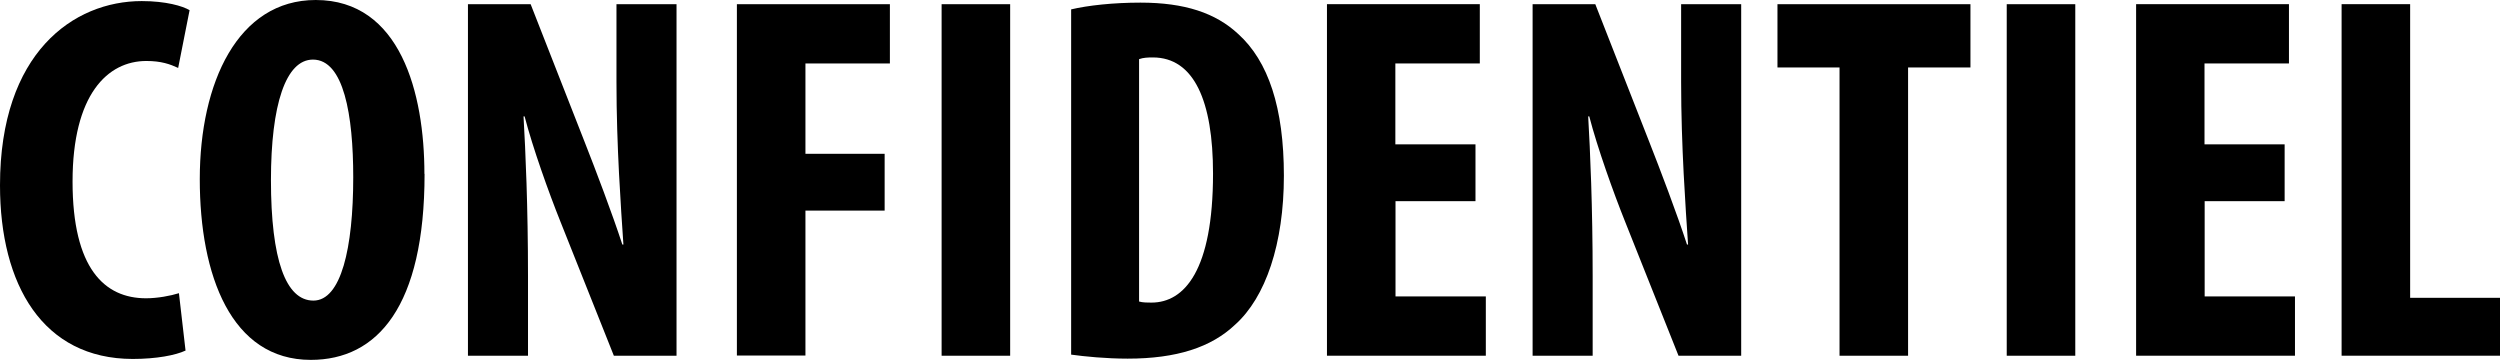 <?xml version="1.0" encoding="UTF-8"?><svg id="b" xmlns="http://www.w3.org/2000/svg" viewBox="0 0 161.93 23.31"><g id="c"><path d="M12.01,22.71c-.64.3-1.88.54-3.42.54C2.78,23.24,0,18.46,0,12,0,3.42,4.76.07,9.18.07c1.57,0,2.65.32,3.1.59l-.74,3.74c-.52-.24-1.09-.45-2.06-.45-2.52,0-4.78,2.18-4.78,7.81s2.07,7.56,4.76,7.56c.74,0,1.59-.16,2.13-.33l.43,3.73Z"/><path d="M27.5,11.26c0,8.59-3.05,12.05-7.37,12.05-5.15,0-7.19-5.46-7.19-11.71S15.41,0,20.45,0c5.49,0,7.04,6.04,7.04,11.26ZM17.55,11.66c0,5.16.96,7.81,2.75,7.81s2.58-3.39,2.58-7.99c0-4.02-.61-7.62-2.61-7.62-1.76,0-2.72,2.92-2.72,7.81Z"/><path d="M30.31,23.04V.27h4.06l3.5,8.93c.69,1.75,1.8,4.67,2.44,6.64h.07c-.16-2.38-.45-6.36-.45-10.54V.27h3.89v22.77h-4.06l-3.45-8.66c-.77-1.92-1.8-4.8-2.33-6.84h-.07c.13,2.29.29,5.8.29,10.38v5.12h-3.89Z"/><path d="M47.74.27h9.9v3.84h-5.47v5.85h5.13v3.68h-5.13v9.39h-4.44V.27Z"/><path d="M65.43.27v22.77h-4.44V.27h4.44Z"/><path d="M69.37.61c1.1-.26,2.74-.44,4.5-.44,2.87,0,4.87.67,6.33,2.03,1.95,1.76,2.96,4.77,2.96,9.18s-1.18,7.88-3.16,9.65c-1.55,1.47-3.79,2.2-6.96,2.2-1.4,0-2.8-.14-3.66-.26V.61ZM73.78,19.53c.23.07.56.07.8.07,2.14,0,3.99-2.09,3.99-8.36,0-4.68-1.22-7.52-3.9-7.52-.31,0-.61.01-.89.11v15.71Z"/><path d="M95.58,13.03h-5.19v6.17h5.85v3.84h-10.29V.27h9.9v3.84h-5.47v5.24h5.19v3.68Z"/><path d="M99.27,23.04V.27h4.06l3.5,8.93c.69,1.75,1.8,4.67,2.44,6.64h.07c-.16-2.38-.45-6.36-.45-10.54V.27h3.89v22.77h-4.06l-3.45-8.66c-.77-1.92-1.8-4.8-2.33-6.84h-.07c.13,2.29.29,5.8.29,10.38v5.12h-3.89Z"/><path d="M119.15,4.37h-4.02V.27h12.5v4.1h-4.04v18.67h-4.44V4.37Z"/><path d="M134.42.27v22.77h-4.44V.27h4.44Z"/><path d="M147.99,13.03h-5.19v6.17h5.85v3.84h-10.29V.27h9.9v3.84h-5.47v5.24h5.19v3.68Z"/><path d="M151.67.27h4.44v19.02h5.82v3.75h-10.26V.27Z"/></g></svg>
